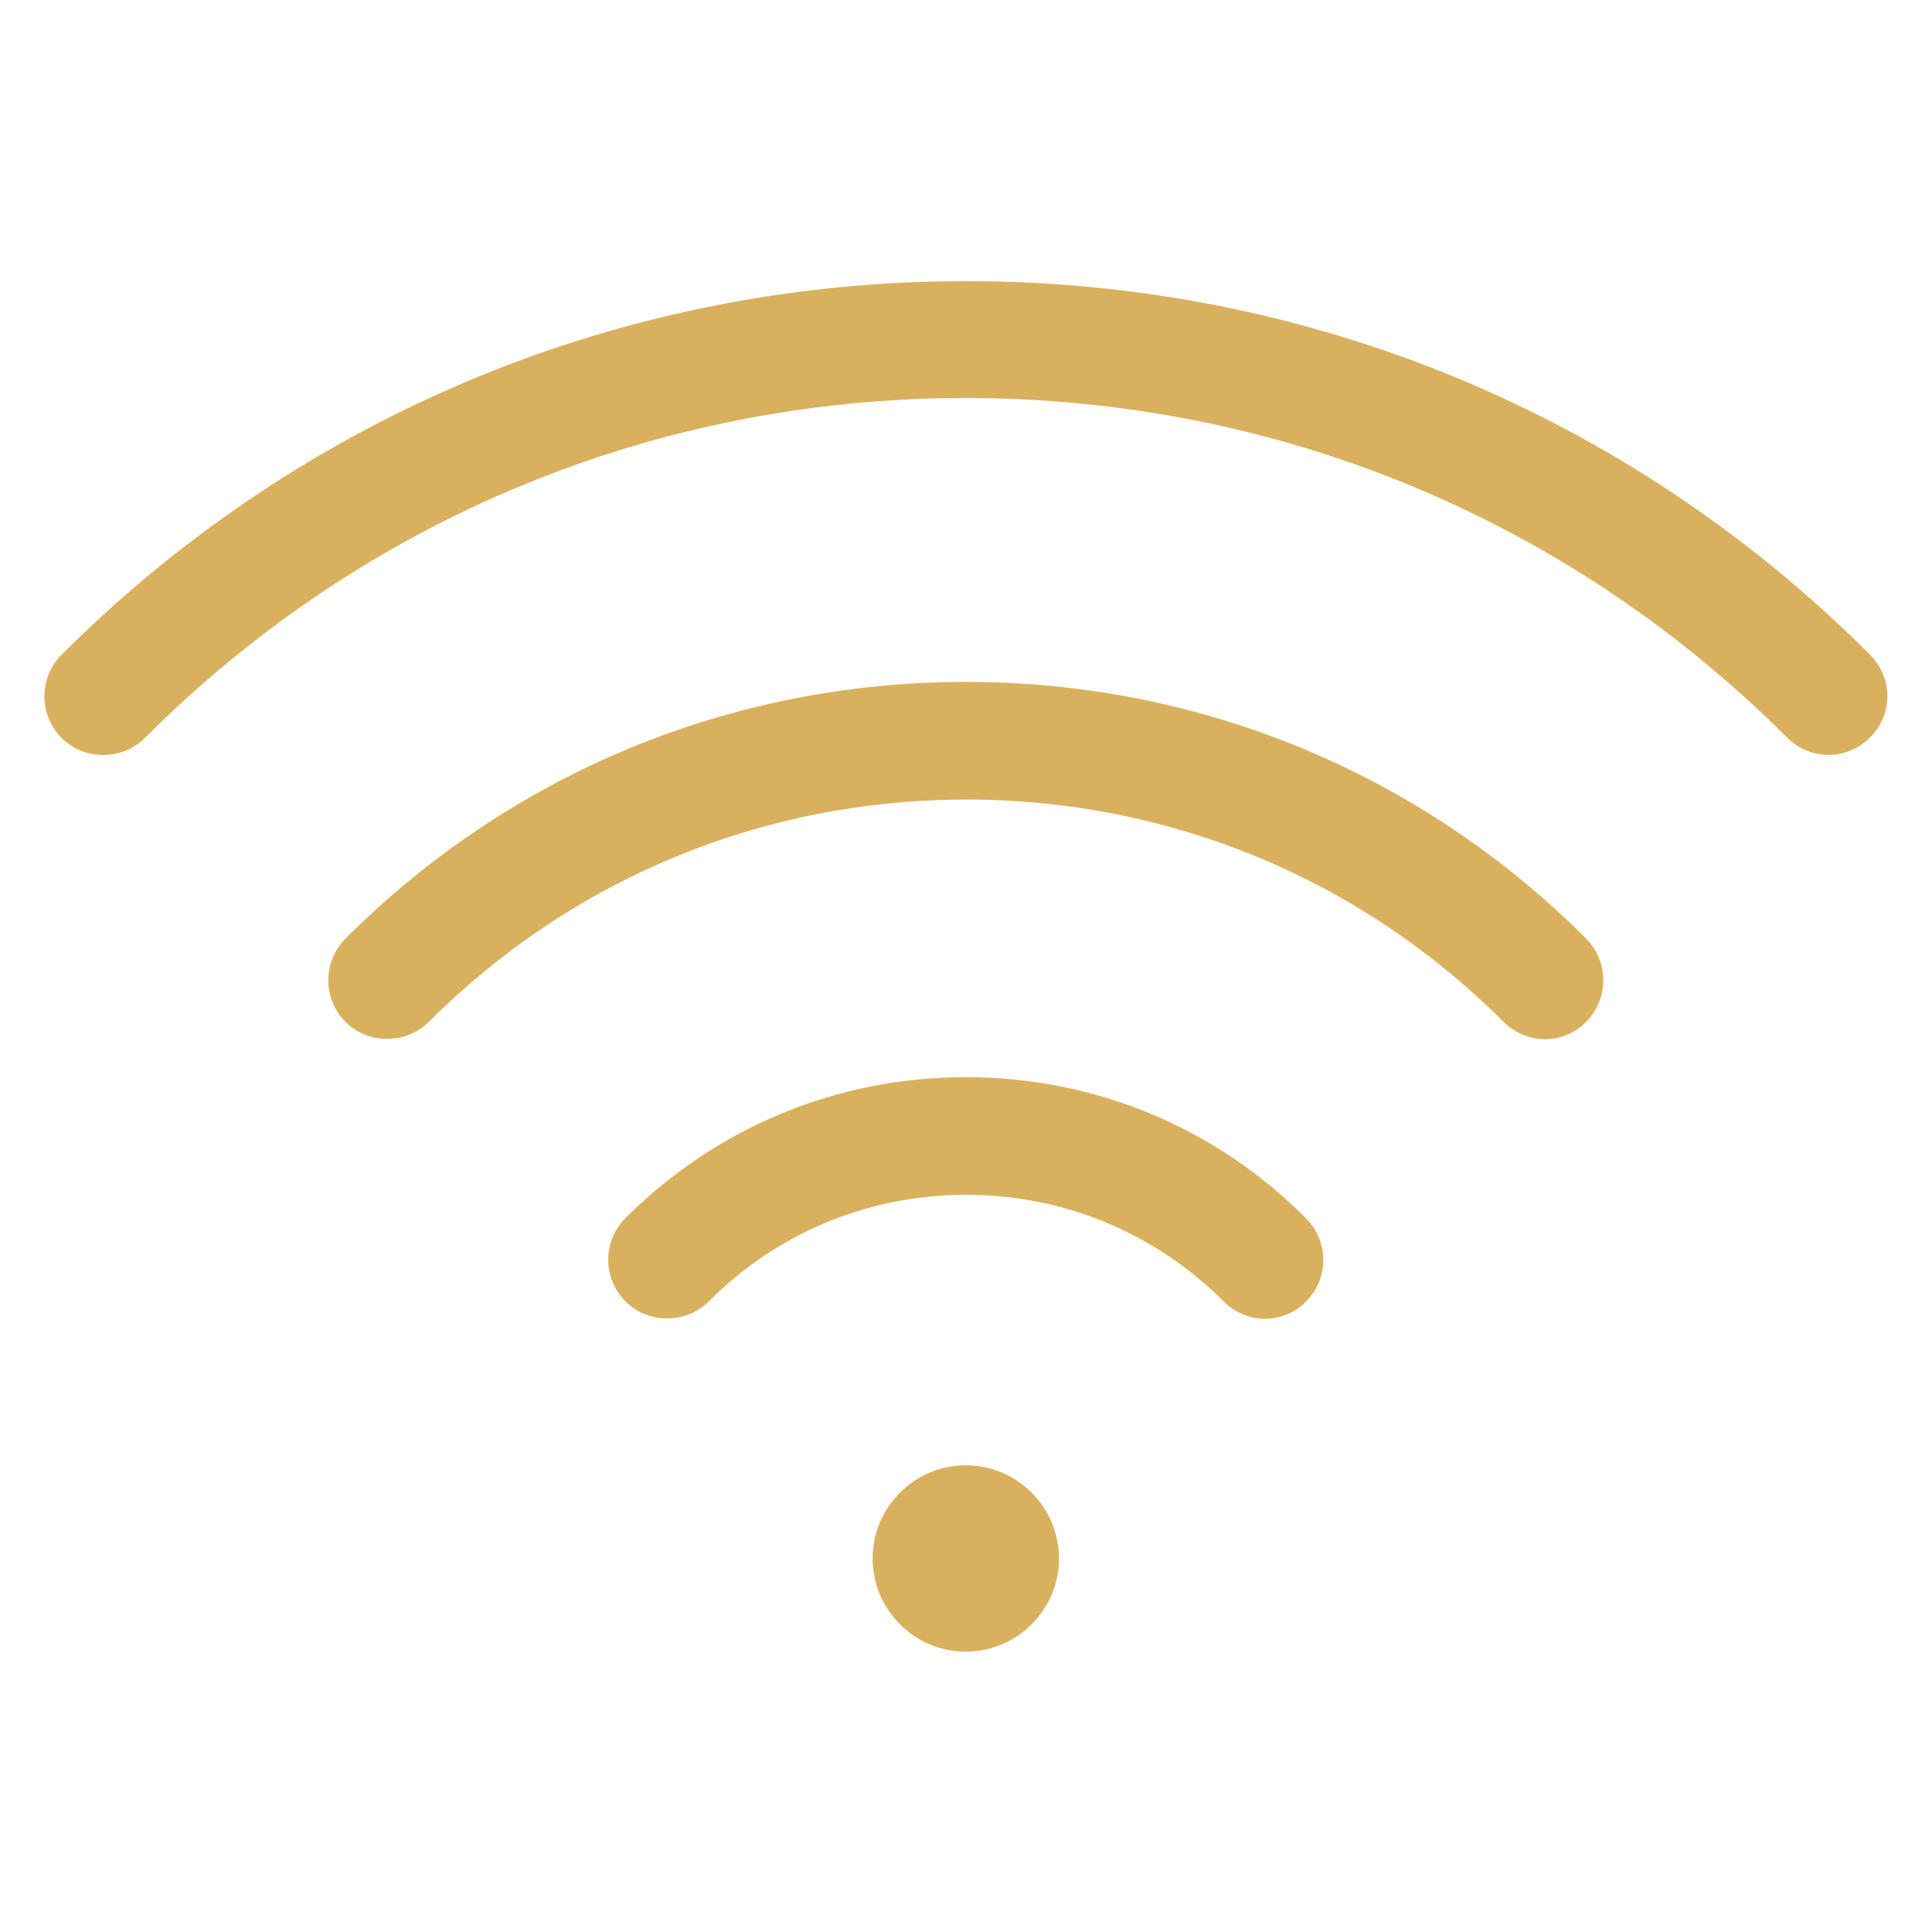 <?xml version="1.0" encoding="utf-8"?>
<!-- Generator: Adobe Illustrator 21.0.2, SVG Export Plug-In . SVG Version: 6.00 Build 0)  -->
<svg version="1.1" id="Capa_1" xmlns="http://www.w3.org/2000/svg" xmlns:xlink="http://www.w3.org/1999/xlink" x="0px" y="0px"
	 viewBox="0 0 489.3 489.3" style="enable-background:new 0 0 489.3 489.3;" xml:space="preserve">
<style type="text/css">
	.st0{fill:#D9B15E;}
</style>
<g>
	<g>
		<path class="st0" d="M391.3,263.2c-3.9,0-7.7-1.6-10.5-4.4c-36.3-36.3-84.6-56.3-136.1-56.3s-99.8,20-136.1,56.3
			c-2.8,2.8-6.6,4.3-10.6,4.3c-4,0-7.7-1.5-10.5-4.3c-5.8-5.8-5.8-15.3,0-21.1c41.9-41.9,97.7-65,157.1-65
			c59.4,0,115.2,23.1,157.1,65c5.8,5.8,5.8,15.3,0,21.1C399,261.6,395.2,263.2,391.3,263.2z"/>
		<path class="st0" d="M320.4,334c-3.9,0-7.7-1.6-10.5-4.4c-17.4-17.4-40.5-27-65.2-27s-47.9,9.6-65.2,27c-2.8,2.8-6.6,4.3-10.6,4.3
			c-4,0-7.7-1.5-10.5-4.3c-5.8-5.8-5.8-15.3,0-21.1c23-23,53.6-35.7,86.2-35.7c32.6,0,63.3,12.7,86.2,35.8c5.8,5.8,5.8,15.2,0,21
			C328.1,332.4,324.3,334,320.4,334z"/>
		<path class="st0" d="M244.6,418.3c-13,0-23.6-10.6-23.6-23.6c0-13,10.6-23.6,23.6-23.6s23.6,10.6,23.6,23.6
			C268.2,407.7,257.6,418.3,244.6,418.3z"/>
		<path class="st0" d="M463.1,191.2c-3.9,0-7.7-1.6-10.5-4.4c-55.5-55.5-129.4-86-208-86c-78.6,0-152.5,30.6-207.9,86.1
			c-2.8,2.8-6.6,4.3-10.6,4.3c-4,0-7.7-1.5-10.5-4.3c-5.8-5.8-5.8-15.3,0-21.1c61.1-61,142.5-94.6,229.1-94.6
			c86.6,0,167.9,33.6,228.9,94.6c2.8,2.8,4.4,6.6,4.4,10.6c0,3.9-1.6,7.6-4.4,10.4C470.8,189.6,467,191.2,463.1,191.2z"/>
	</g>
</g>
</svg>
